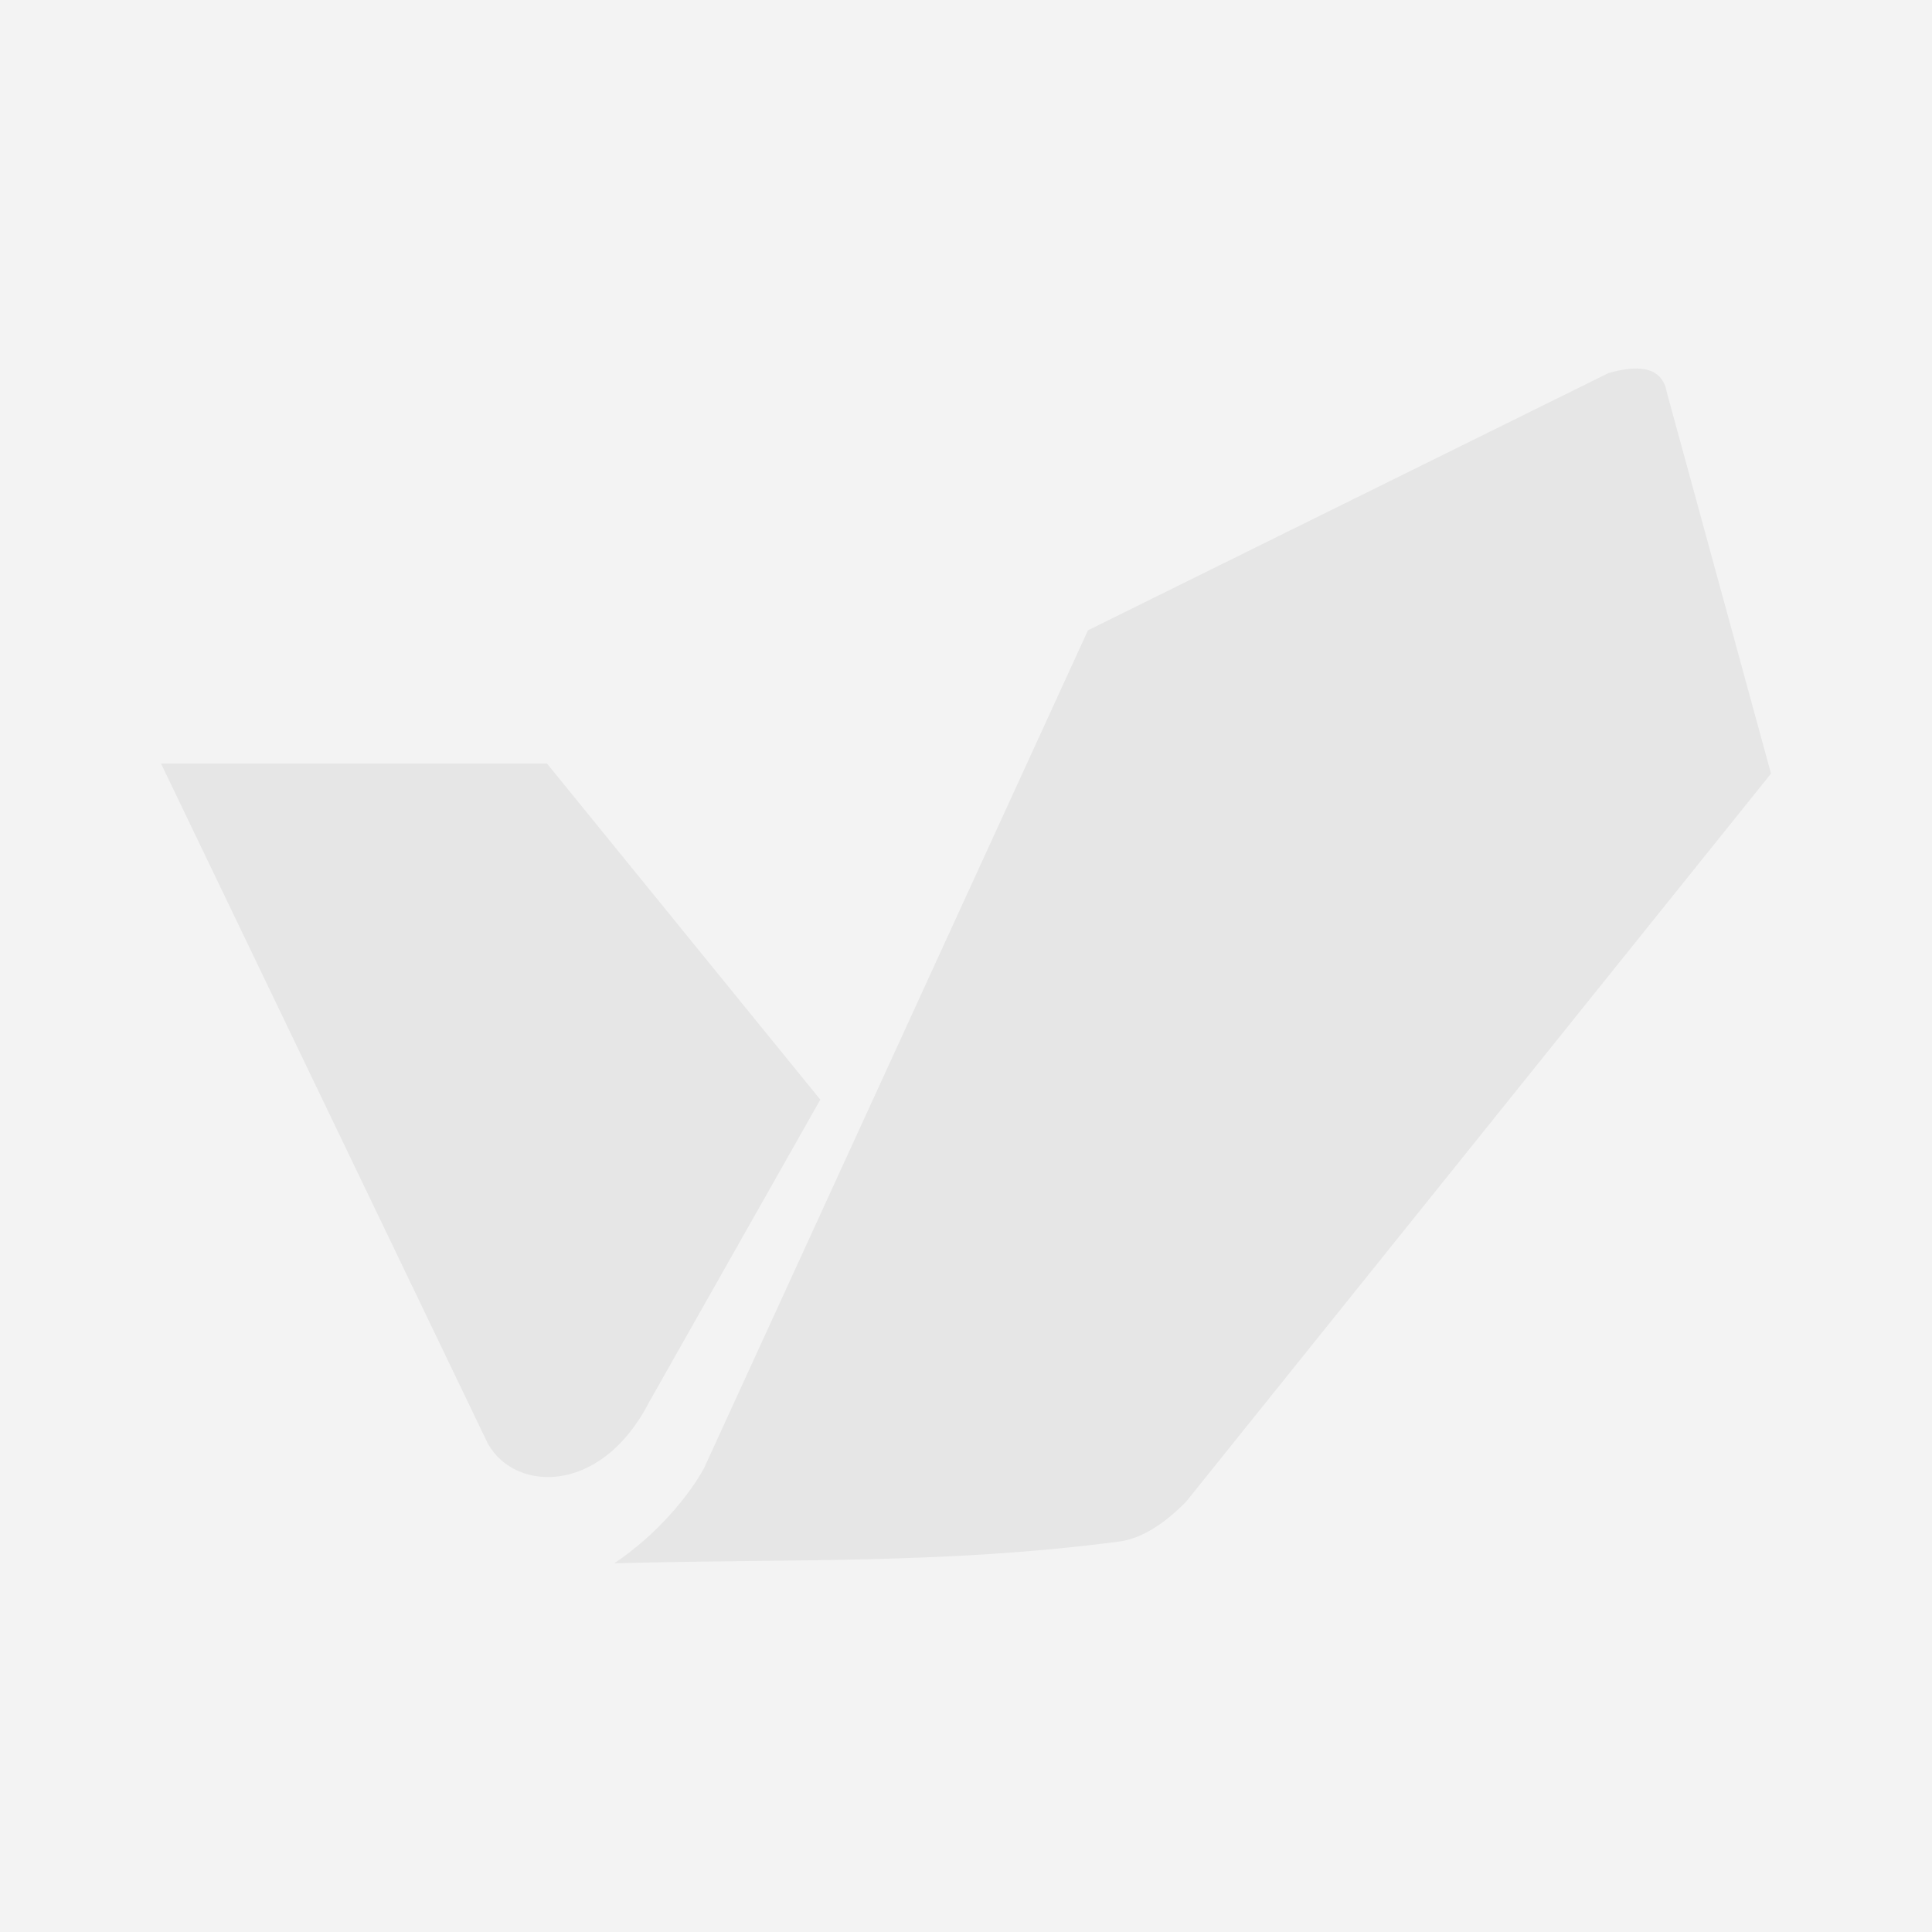 <svg width="192" height="192" viewBox="0 0 192 192" fill="none" xmlns="http://www.w3.org/2000/svg">
<rect x="0" y="0" width="192" height="192" fill="#333333" stroke="none"/>
<g clip-path="url(#clip0_1814_2)">
<path d="M192 0H0V192H192V0Z" fill="#F3F3F3"/>
<path d="M48.24 142.96L16 75.88H54.36L81.52 109.28L64.52 139.32C59.56 148.96 50.56 148.24 48.24 142.96ZM108.12 62.64L69.96 145.92C68.44 148.68 65.24 152.56 61.04 155.36C78.6 154.88 93.76 155.48 111.2 153.2C113.68 152.88 115.96 151.16 117.84 149.28L176 76.88L165.64 38.96C165.24 36.72 163.28 36.08 159.84 37.08L108.12 62.64Z" fill="#E6E6E6"/>
</g>
<defs>
<clipPath id="clip0_1814_2">
<rect width="192" height="192" fill="white"/>
</clipPath>
</defs>
</svg>

